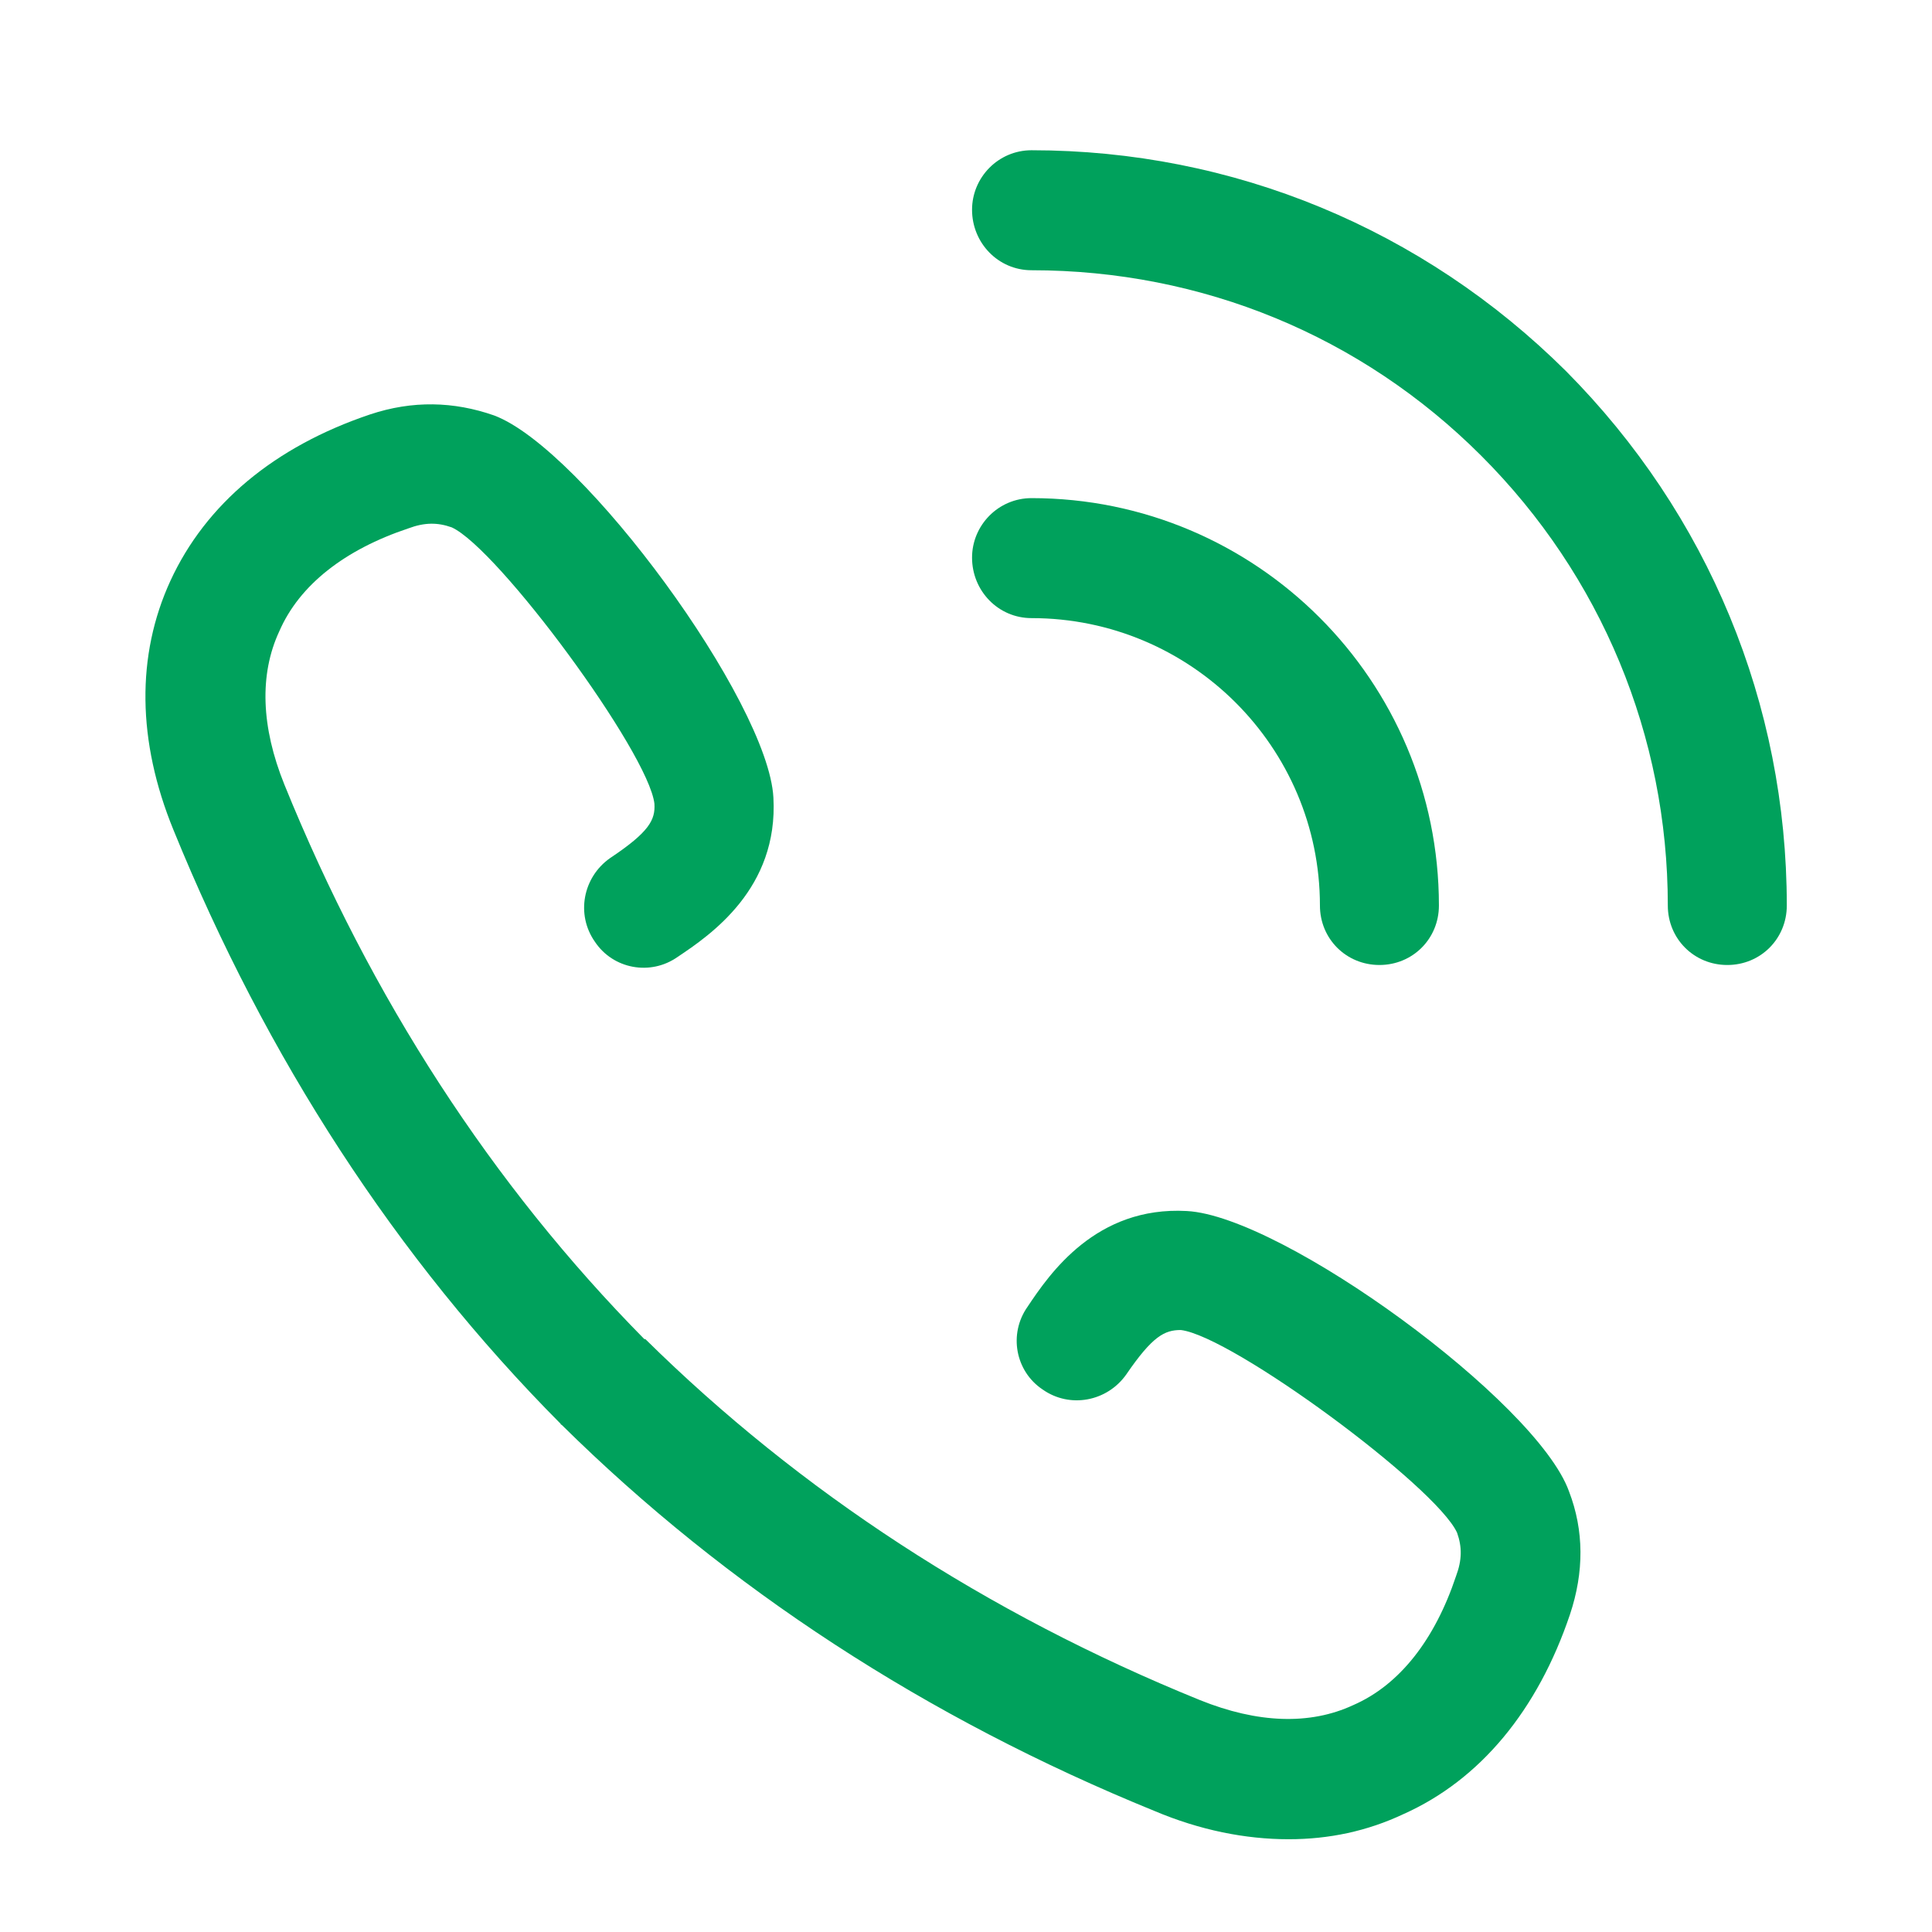 <?xml version="1.0" encoding="UTF-8"?>
<!DOCTYPE svg PUBLIC "-//W3C//DTD SVG 1.1//EN" "http://www.w3.org/Graphics/SVG/1.1/DTD/svg11.dtd">
<!-- Creator: CorelDRAW X8 -->
<svg xmlns="http://www.w3.org/2000/svg" xml:space="preserve" width="73px" height="73px" version="1.1" style="shape-rendering:geometricPrecision; text-rendering:geometricPrecision; image-rendering:optimizeQuality; fill-rule:evenodd; clip-rule:evenodd"
viewBox="0 0 1916 1916"
 xmlns:xlink="http://www.w3.org/1999/xlink">
 <defs>
  <style type="text/css">
   <![CDATA[
    .fil0 {fill:none}
    .fil1 {fill:#00A15C}
   ]]>
  </style>
 </defs>
 <g id="Warstwa_x0020_1">
  <rect class="fil0" width="1916" height="1916"/>
  <g id="_1982667755584">
   <g>
    <path class="fil1" d="M1553 368c-142,-141 -330,-219 -530,-219 -33,0 -59,27 -59,59 0,33 26,60 59,60 169,0 327,65 446,184 119,119 185,278 185,446 0,33 26,59 59,59 33,0 59,-26 59,-59 0,-200 -78,-388 -219,-530z"/>
    <path class="fil1" d="M1309 898c0,33 26,59 59,59 33,0 59,-26 59,-59 0,-223 -181,-404 -404,-404 0,0 0,0 0,0 -33,0 -59,27 -59,59 0,33 26,60 59,60 158,0 286,128 286,285z"/>
    <path class="fil1" d="M1177 1201c-90,-5 -136,62 -158,95 -19,27 -12,64 15,82 27,19 64,12 83,-15 26,-38 38,-44 54,-44 51,6 253,155 274,201 5,14 5,27 -1,43 -21,63 -56,108 -102,128 -43,20 -95,18 -152,-5 -212,-86 -397,-207 -550,-358 0,0 0,0 -1,0 -151,-153 -271,-338 -357,-550 -23,-57 -25,-109 -5,-152 20,-46 65,-81 128,-102 16,-6 29,-6 43,-1 46,21 195,223 201,274 1,16 -5,28 -44,54 -27,19 -34,56 -15,83 18,27 55,34 82,15 33,-22 100,-68 95,-158 -5,-95 -189,-346 -277,-379 -40,-14 -81,-15 -123,-1 -95,32 -163,89 -198,165 -34,74 -33,159 3,247 92,226 221,425 384,589 0,0 0,1 1,1 164,162 362,291 588,383 45,19 90,28 133,28 40,0 78,-8 114,-25 76,-34 133,-103 165,-198 14,-42 14,-83 -1,-122 -32,-89 -284,-273 -379,-278z"/>
   </g>
   <g>
   </g>
   <g>
   </g>
   <g>
   </g>
   <g>
   </g>
   <g>
   </g>
   <g>
   </g>
   <g>
   </g>
   <g>
   </g>
   <g>
   </g>
   <g>
   </g>
   <g>
   </g>
   <g>
   </g>
   <g>
   </g>
   <g>
   </g>
   <g>
   </g>
  </g>
 </g>
</svg>
